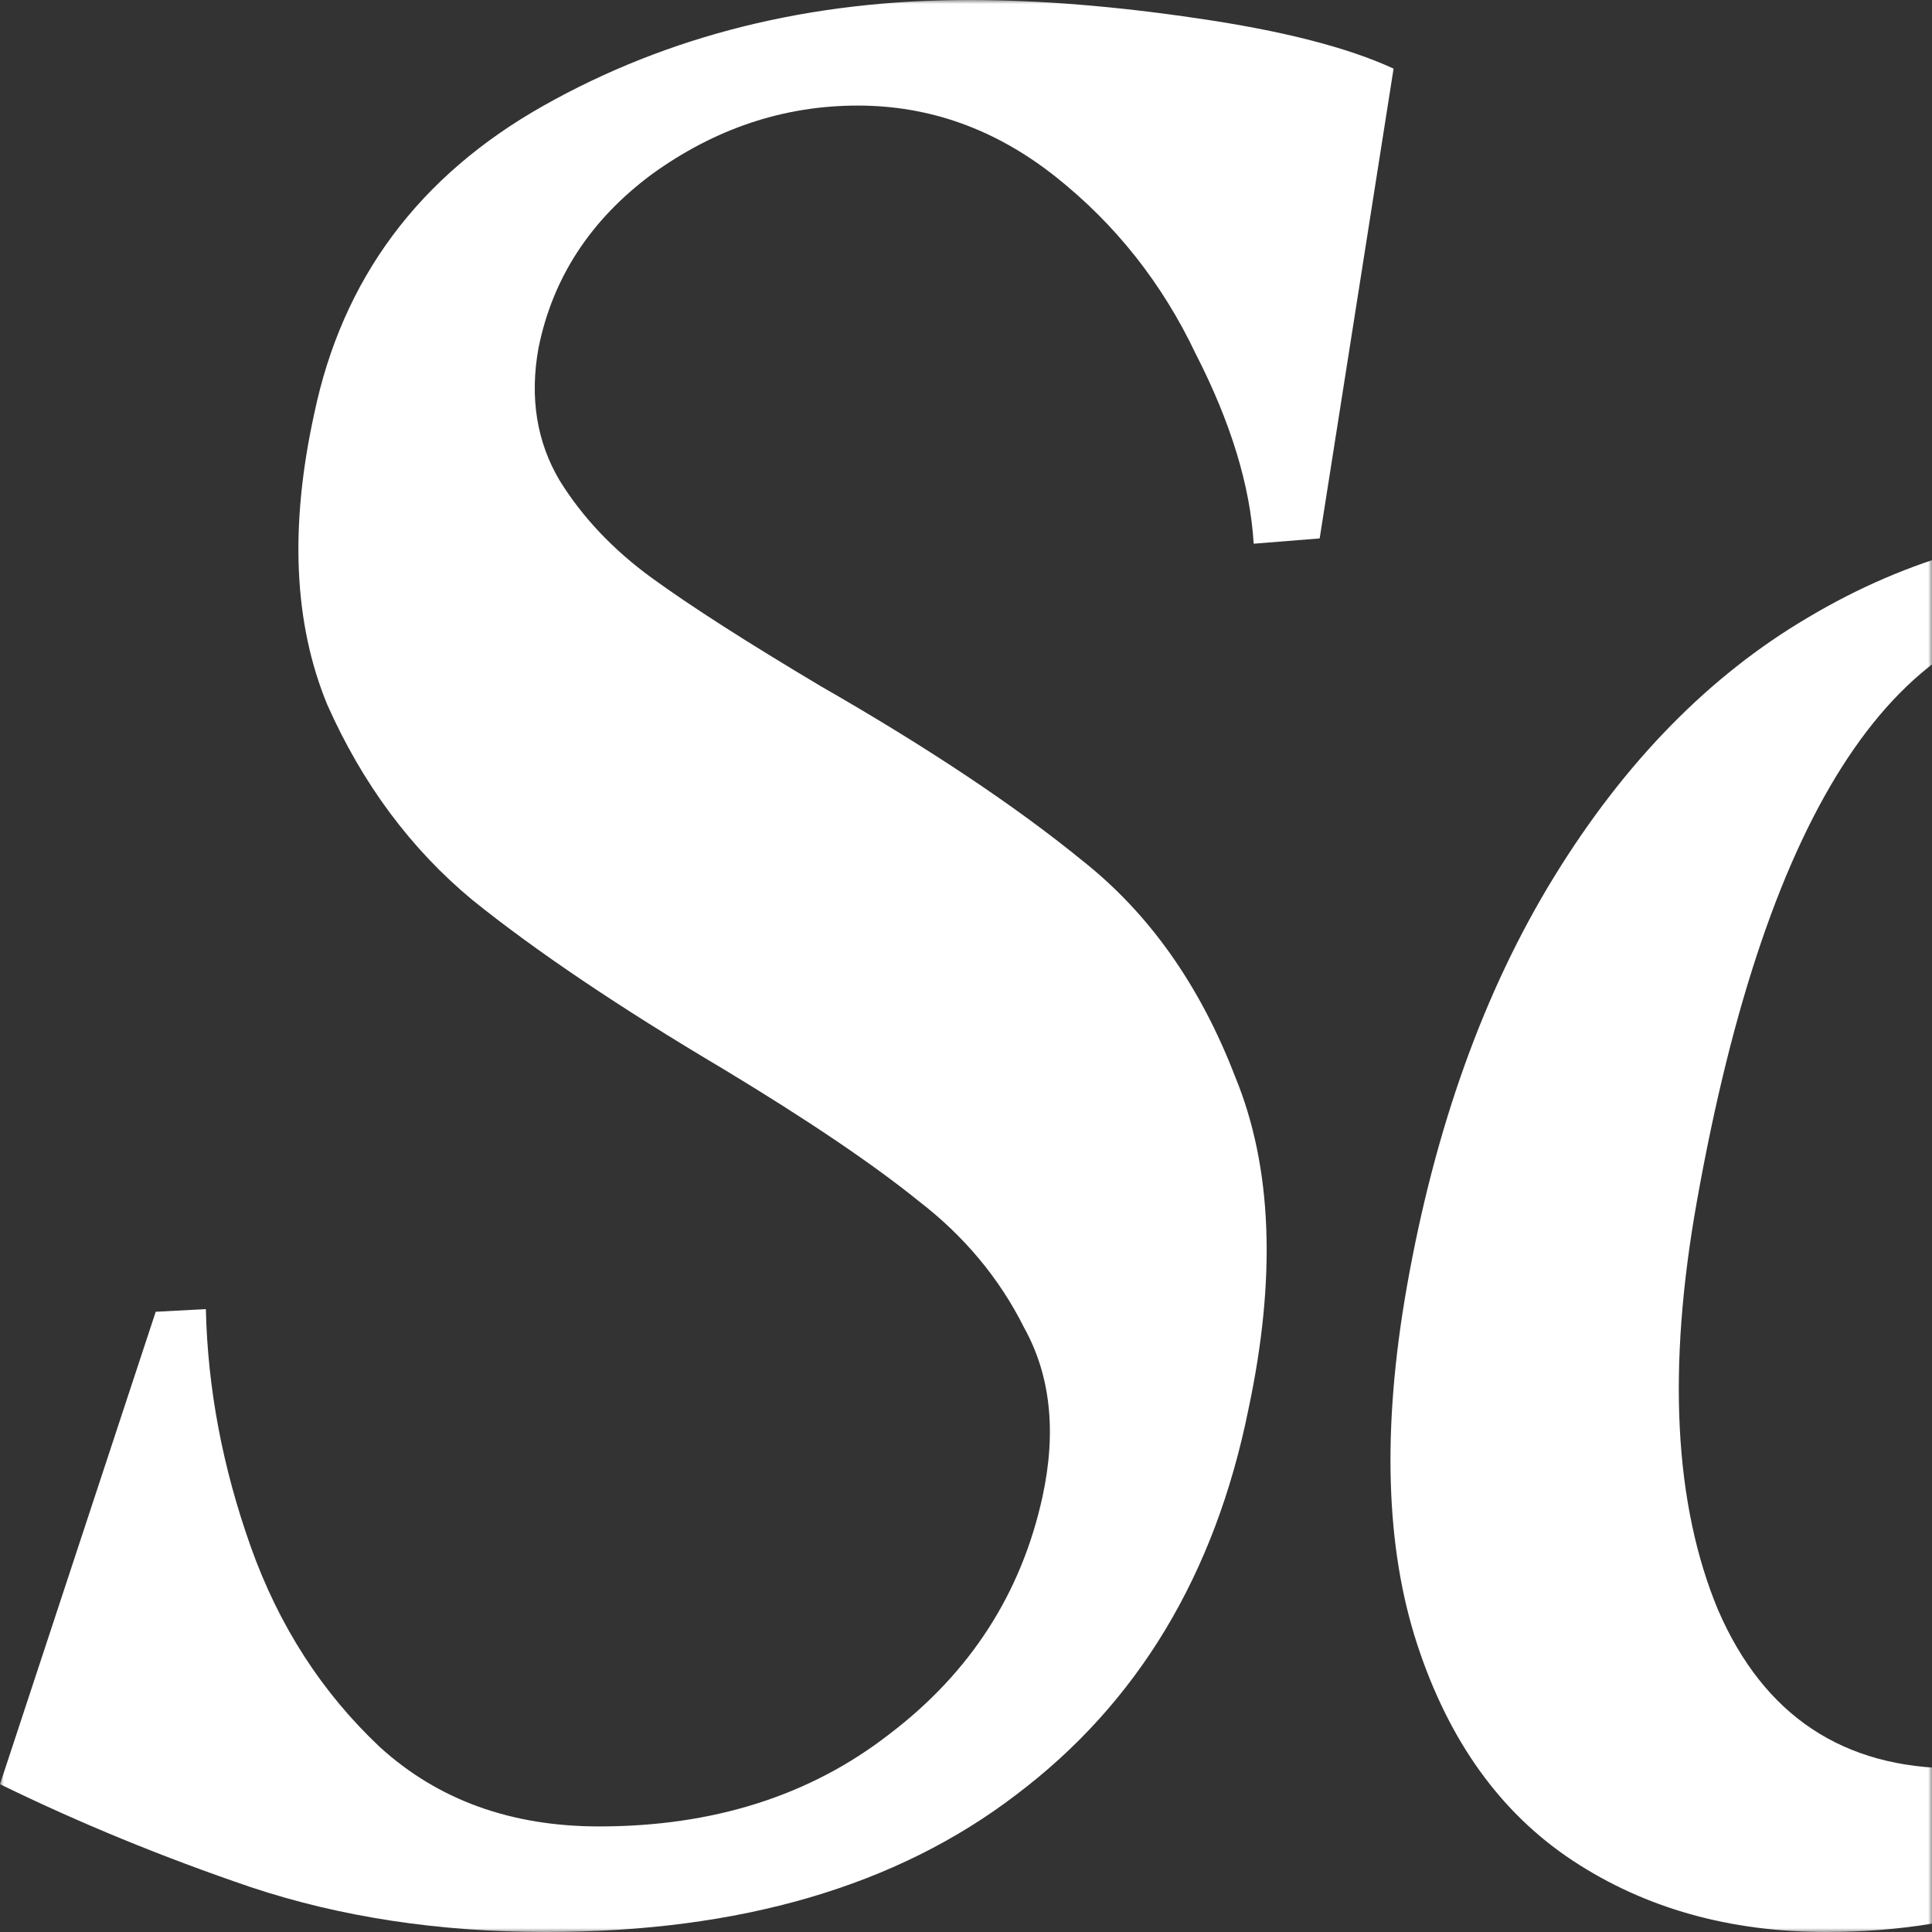<svg width="240" height="240" viewBox="0 0 240 240" fill="none" xmlns="http://www.w3.org/2000/svg">
<rect x="0" y="0" width="240" height="240" fill="#333333" stroke="none"/>
<mask id="mask0_143_95" style="mask-type:alpha" maskUnits="userSpaceOnUse" x="0" y="0" width="240" height="240">
<rect width="240" height="240" fill="#292420"/>
</mask>
<g mask="url(#mask0_143_95)">
<path d="M226.869 240C214.847 240 204.355 237.049 195.393 231.148C186.432 225.246 179.984 216.284 176.049 204.262C172.115 192.24 171.678 177.486 174.738 160C178.235 140.109 184.355 123.06 193.098 108.852C201.842 94.645 212.333 83.934 224.574 76.721C237.033 69.29 250.475 65.574 264.902 65.574C276.268 65.574 285.667 67.104 293.098 70.164C300.749 73.005 306.213 76.831 309.492 81.639C312.989 86.448 314.191 91.585 313.098 97.049C312.224 101.858 310.148 105.792 306.869 108.852C303.59 111.913 299.765 113.443 295.393 113.443C290.803 113.443 287.634 112.131 285.885 109.508C284.355 106.885 283.044 102.841 281.951 97.377C281.077 92.568 280.093 88.743 279 85.902C277.907 83.06 275.831 80.656 272.77 78.689C269.71 76.721 265.339 75.738 259.656 75.738C235.831 75.738 219.546 100.219 210.803 149.18C207.087 169.945 207.962 186.885 213.426 200C219.109 213.115 228.945 219.672 242.934 219.672C252.77 219.672 262.06 216.503 270.803 210.164C279.546 203.607 287.197 193.115 293.754 178.688L300.639 180.328C294.301 198.688 284.902 213.224 272.443 223.934C259.984 234.645 244.792 240 226.869 240Z" fill="white"/>
<path d="M67.869 240C54.535 240 42.295 238.142 31.148 234.426C20.219 230.71 9.836 226.448 0 221.639L19.344 162.951L25.574 162.623C25.792 172.459 27.65 182.295 31.148 192.131C34.645 201.967 40 210.273 47.213 217.049C54.426 223.607 63.497 226.885 74.426 226.885C88.634 226.885 100.656 223.06 110.492 215.41C120.546 207.76 126.885 197.924 129.508 185.902C131.257 177.814 130.492 170.82 127.213 164.918C124.153 158.798 119.781 153.552 114.098 149.18C108.415 144.59 100.328 139.126 89.836 132.787C76.94 125.137 66.557 118.142 58.688 111.803C51.038 105.464 45.027 97.377 40.656 87.541C36.503 77.486 35.956 65.465 39.016 51.475C42.514 34.645 52.022 21.858 67.541 13.115C83.06 4.372 100.656 0 120.328 0C129.071 0 138.579 0.765 148.852 2.295C159.344 3.825 167.432 5.902 173.115 8.525L163.934 66.885L155.738 67.541C155.301 60.328 152.896 52.459 148.525 43.934C144.372 35.191 138.579 27.869 131.148 21.967C123.716 16.066 115.519 13.115 106.557 13.115C97.377 13.115 88.853 15.956 80.984 21.639C73.333 27.322 68.634 34.535 66.885 43.279C65.792 49.399 66.667 54.863 69.508 59.672C72.35 64.262 76.175 68.306 80.984 71.803C85.792 75.3 92.787 79.781 101.967 85.246C115.301 92.896 126.12 100.109 134.426 106.885C142.732 113.443 149.071 122.404 153.443 133.77C158.033 144.918 158.579 158.689 155.082 175.082C150.929 195.628 141.311 211.585 126.23 222.951C111.366 234.317 91.913 240 67.869 240Z" fill="white"/>
</g>
</svg>
